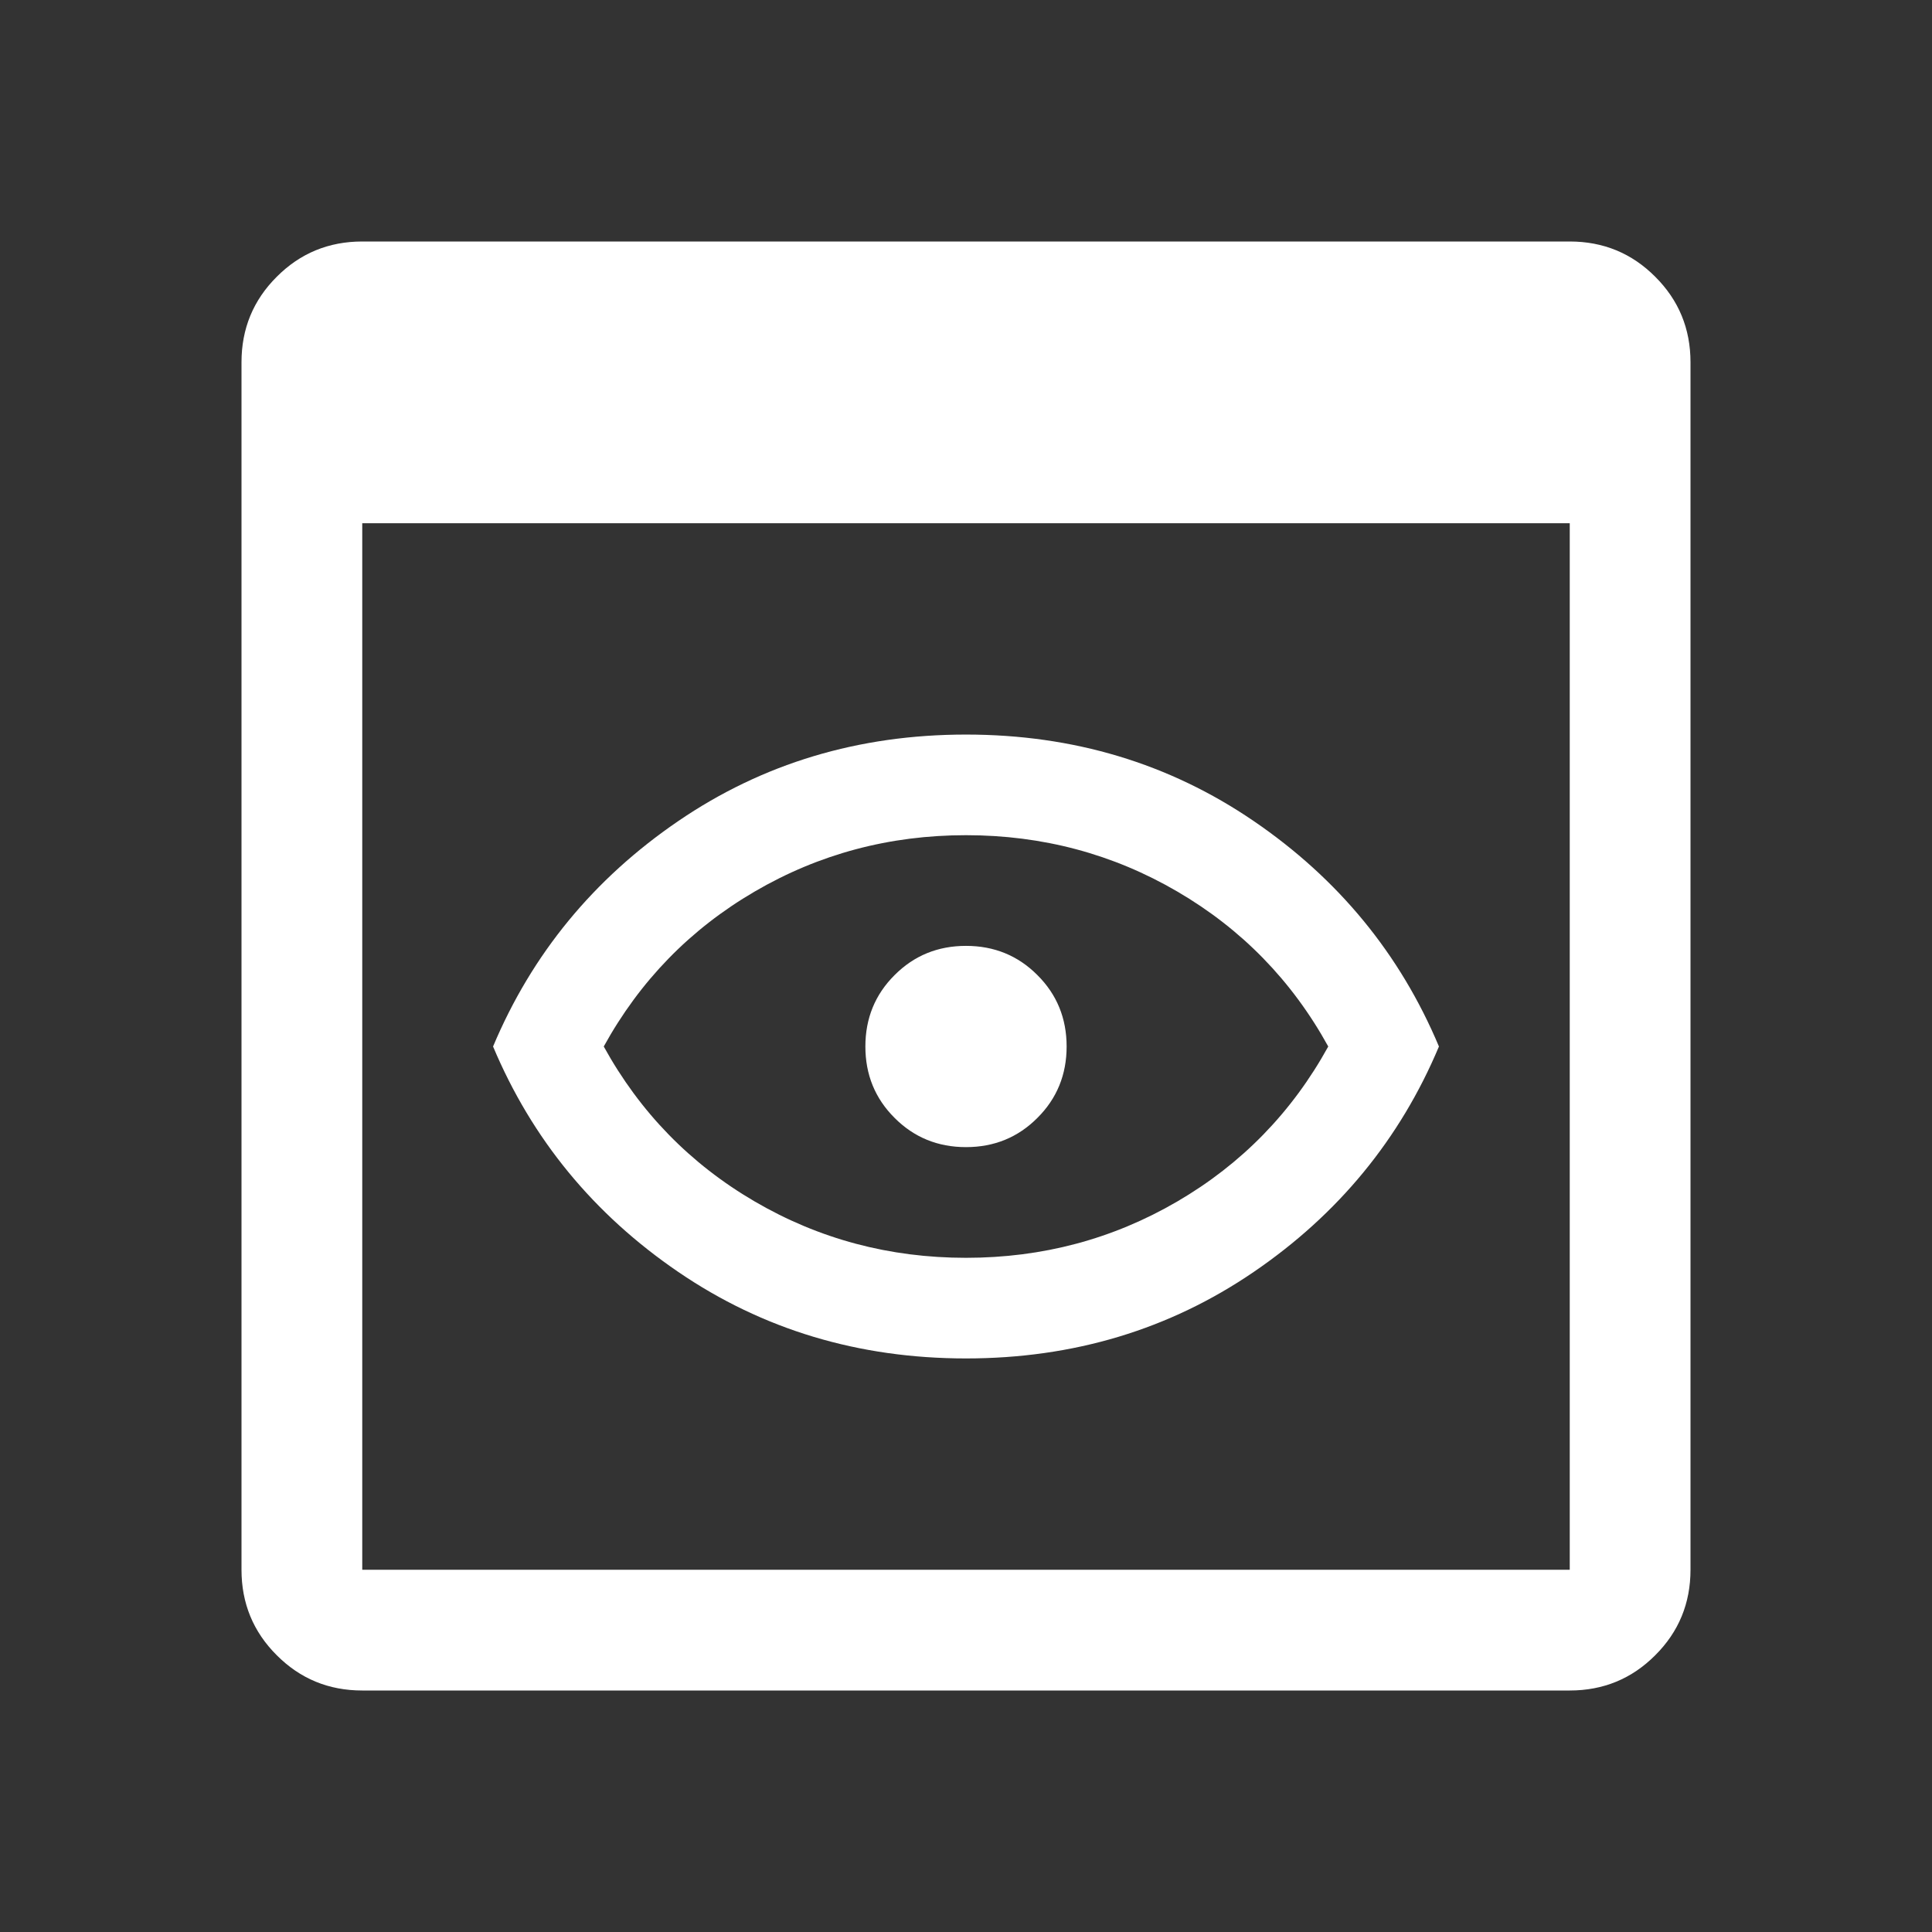 <svg width="24" height="24" viewBox="0 0 24 24" fill="none" xmlns="http://www.w3.org/2000/svg">
<rect x="0" y="0" width="24" height="24" fill="#333333" stroke="none"/>
<path d="M4.5 21C4.083 21 3.729 20.854 3.438 20.562C3.146 20.271 3 19.917 3 19.5V4.5C3 4.083 3.146 3.729 3.438 3.438C3.729 3.146 4.083 3 4.5 3H19.5C19.917 3 20.271 3.146 20.562 3.438C20.854 3.729 21 4.083 21 4.5V19.5C21 19.917 20.854 20.271 20.562 20.562C20.271 20.854 19.917 21 19.5 21H4.5ZM4.5 19.5H19.5V6.5H4.5V19.5ZM12 16.875C10.667 16.875 9.475 16.517 8.425 15.8C7.375 15.083 6.608 14.15 6.125 13C6.608 11.85 7.375 10.917 8.425 10.2C9.475 9.483 10.667 9.125 12 9.125C13.333 9.125 14.525 9.483 15.575 10.2C16.625 10.917 17.392 11.85 17.875 13C17.392 14.15 16.625 15.083 15.575 15.8C14.525 16.517 13.333 16.875 12 16.875ZM12 15.625C12.95 15.625 13.825 15.392 14.625 14.925C15.425 14.458 16.05 13.817 16.5 13C16.05 12.183 15.425 11.542 14.625 11.075C13.825 10.608 12.95 10.375 12 10.375C11.05 10.375 10.175 10.608 9.375 11.075C8.575 11.542 7.95 12.183 7.5 13C7.95 13.817 8.575 14.458 9.375 14.925C10.175 15.392 11.05 15.625 12 15.625ZM12 14.25C11.65 14.25 11.354 14.129 11.113 13.887C10.871 13.646 10.75 13.35 10.75 13C10.75 12.65 10.871 12.354 11.113 12.113C11.354 11.871 11.65 11.75 12 11.75C12.35 11.75 12.646 11.871 12.887 12.113C13.129 12.354 13.25 12.65 13.25 13C13.25 13.35 13.129 13.646 12.887 13.887C12.646 14.129 12.35 14.25 12 14.25Z" fill="white"/>
</svg>
